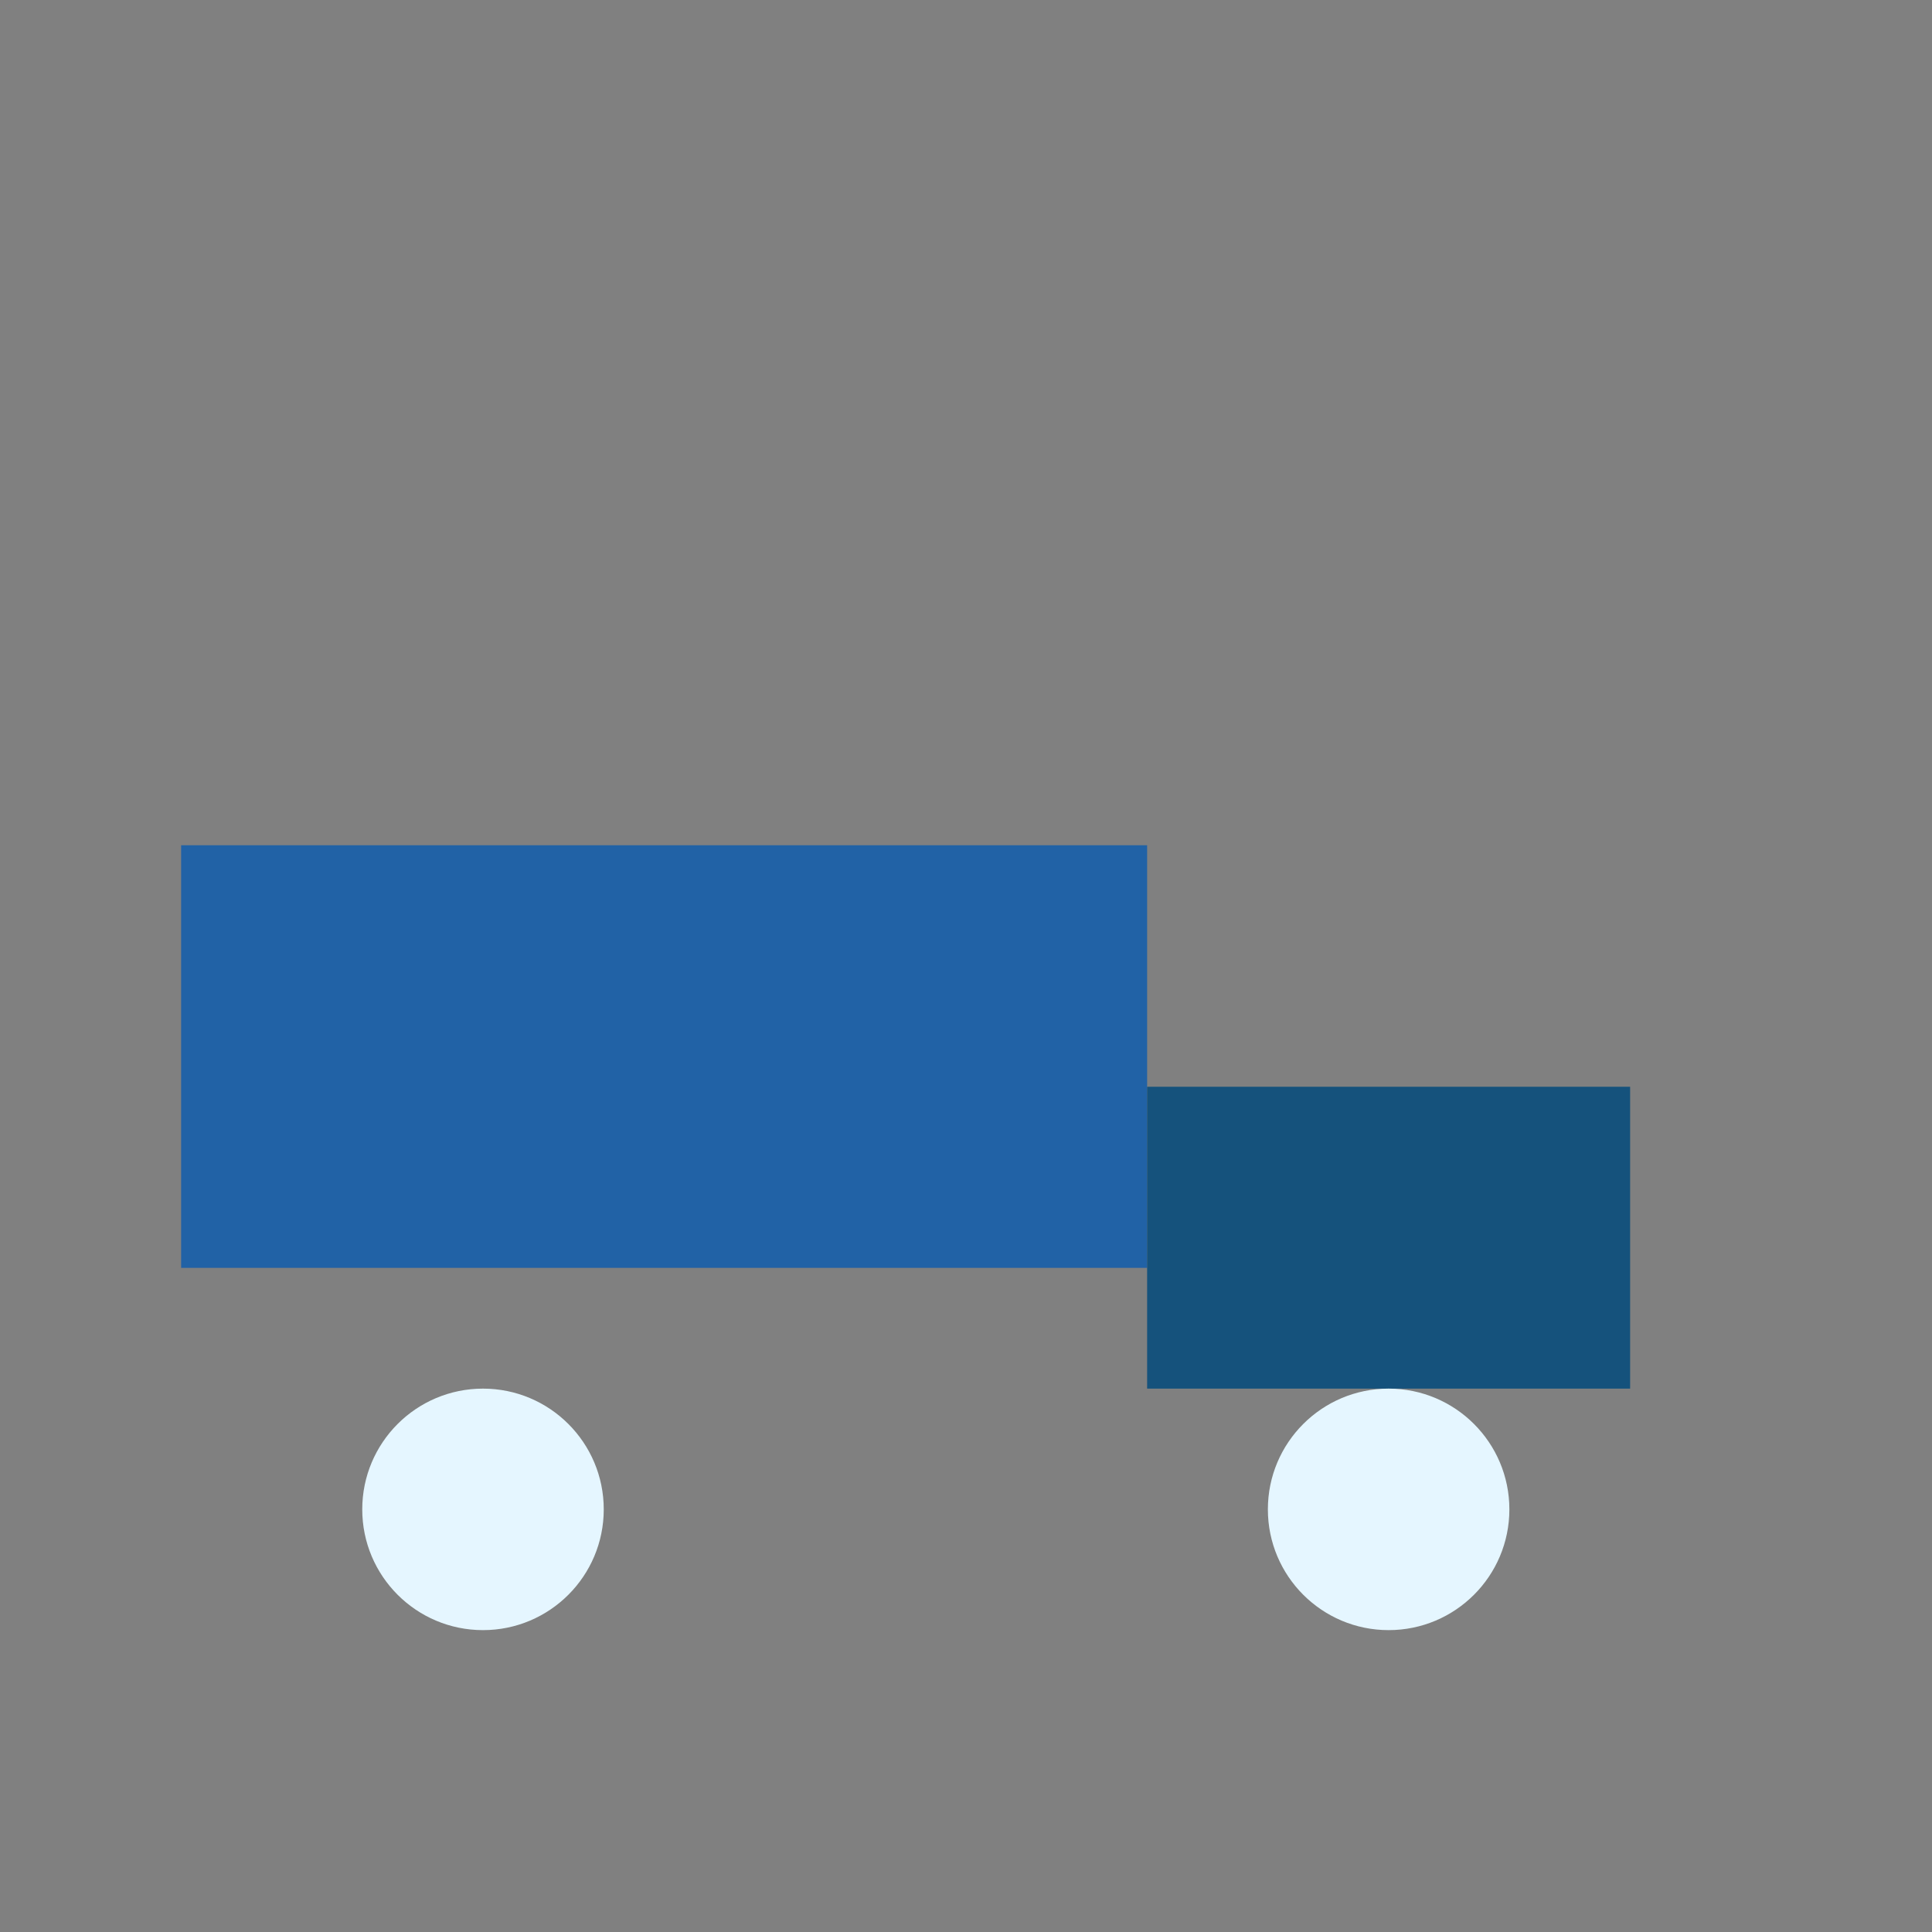 <?xml version="1.0" encoding="UTF-8"?>
<svg xmlns="http://www.w3.org/2000/svg" width="32" height="32" viewBox="0 0 32 32"><rect x="0" y="0" width="32" height="32" fill="#808080" stroke="none"/><rect x="3" y="14" width="16" height="7" fill="#2162A6"/><rect x="19" y="18" width="8" height="5" fill="#15527C"/><circle cx="8" cy="25" r="2" fill="#E5F6FF"/><circle cx="23" cy="25" r="2" fill="#E5F6FF"/></svg>